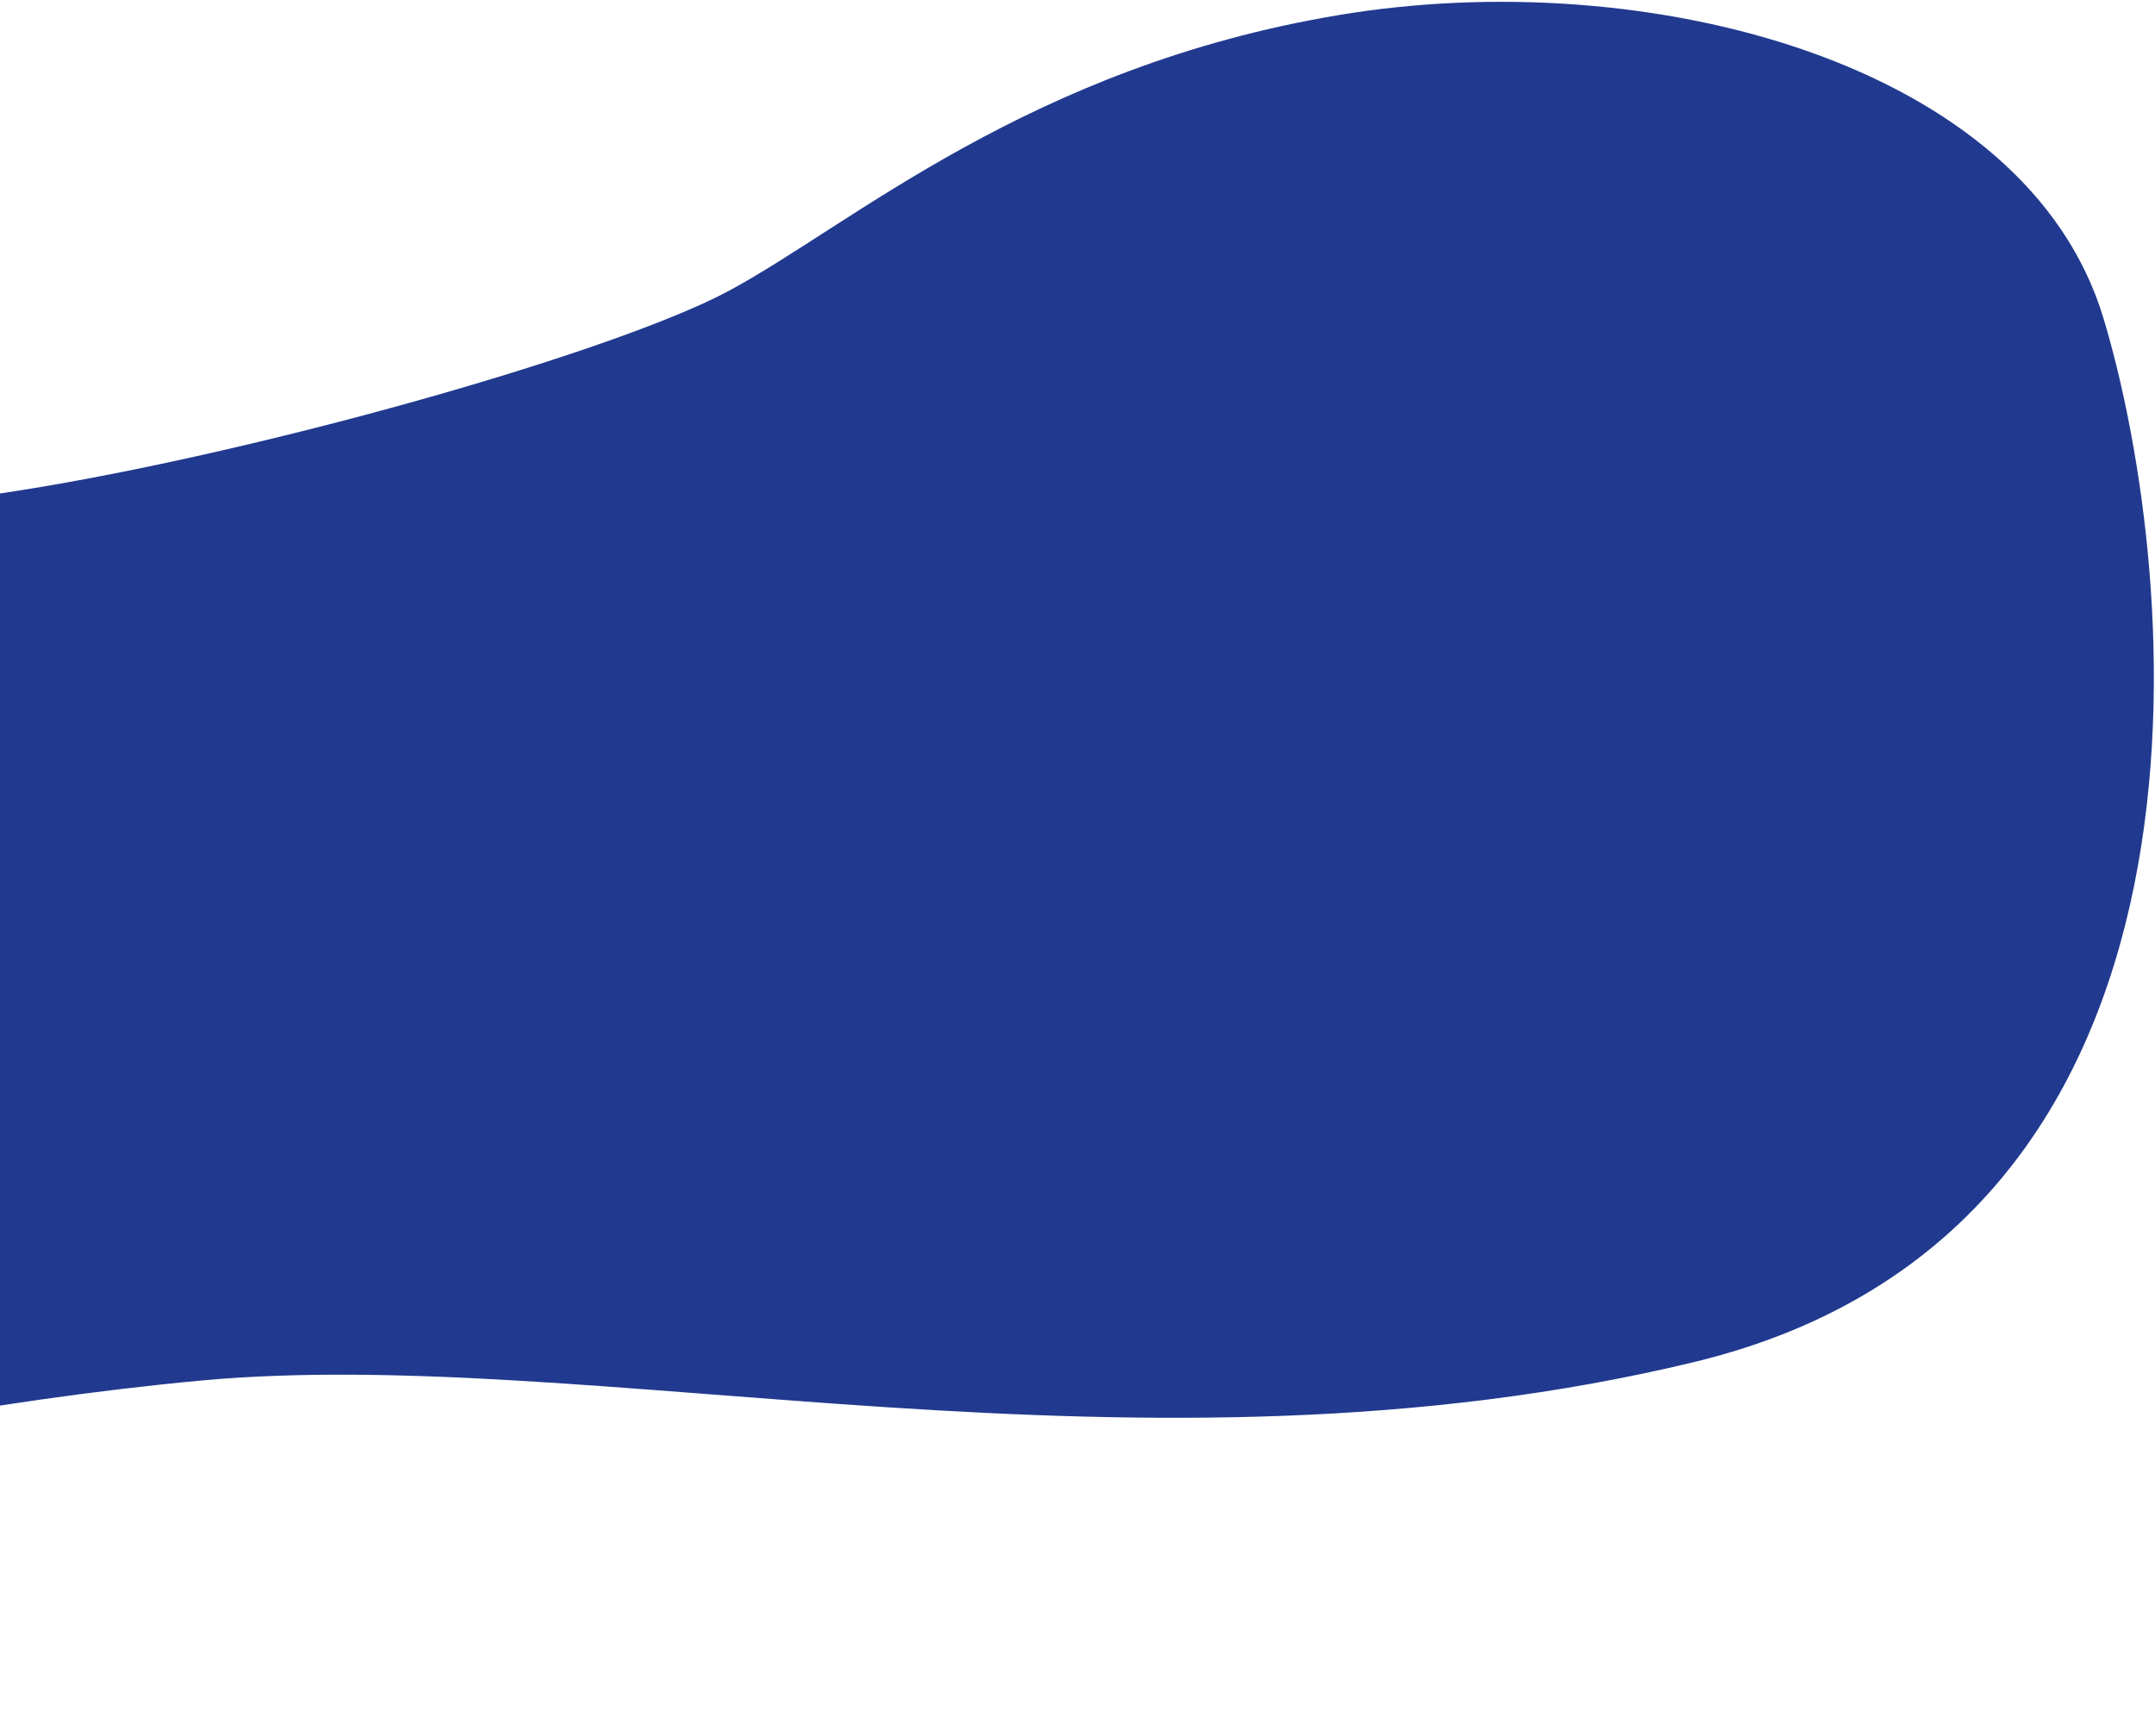 <?xml version="1.0" encoding="UTF-8"?>
<svg xmlns="http://www.w3.org/2000/svg" width="1107" height="892" viewBox="0 0 1107 892" fill="none">
  <path d="M-19.249 256.146C-143.75 271.733 -169.13 257.877 -378.983 258.251C-437.259 315.994 -544.848 995.054 -458.651 878.016C-403.055 802.528 -108.997 729.051 102.5 709.262C305.004 690.315 587.774 767.942 870.324 699.678C1152.87 631.414 1120.11 294.861 1080.53 163.482C1040.94 32.102 846.479 -18.796 687.688 7.74C528.898 34.276 437.547 115.387 374.672 149.265C311.798 183.143 105.253 240.56 -19.249 256.146Z" fill="#213A8F"></path>
</svg>
